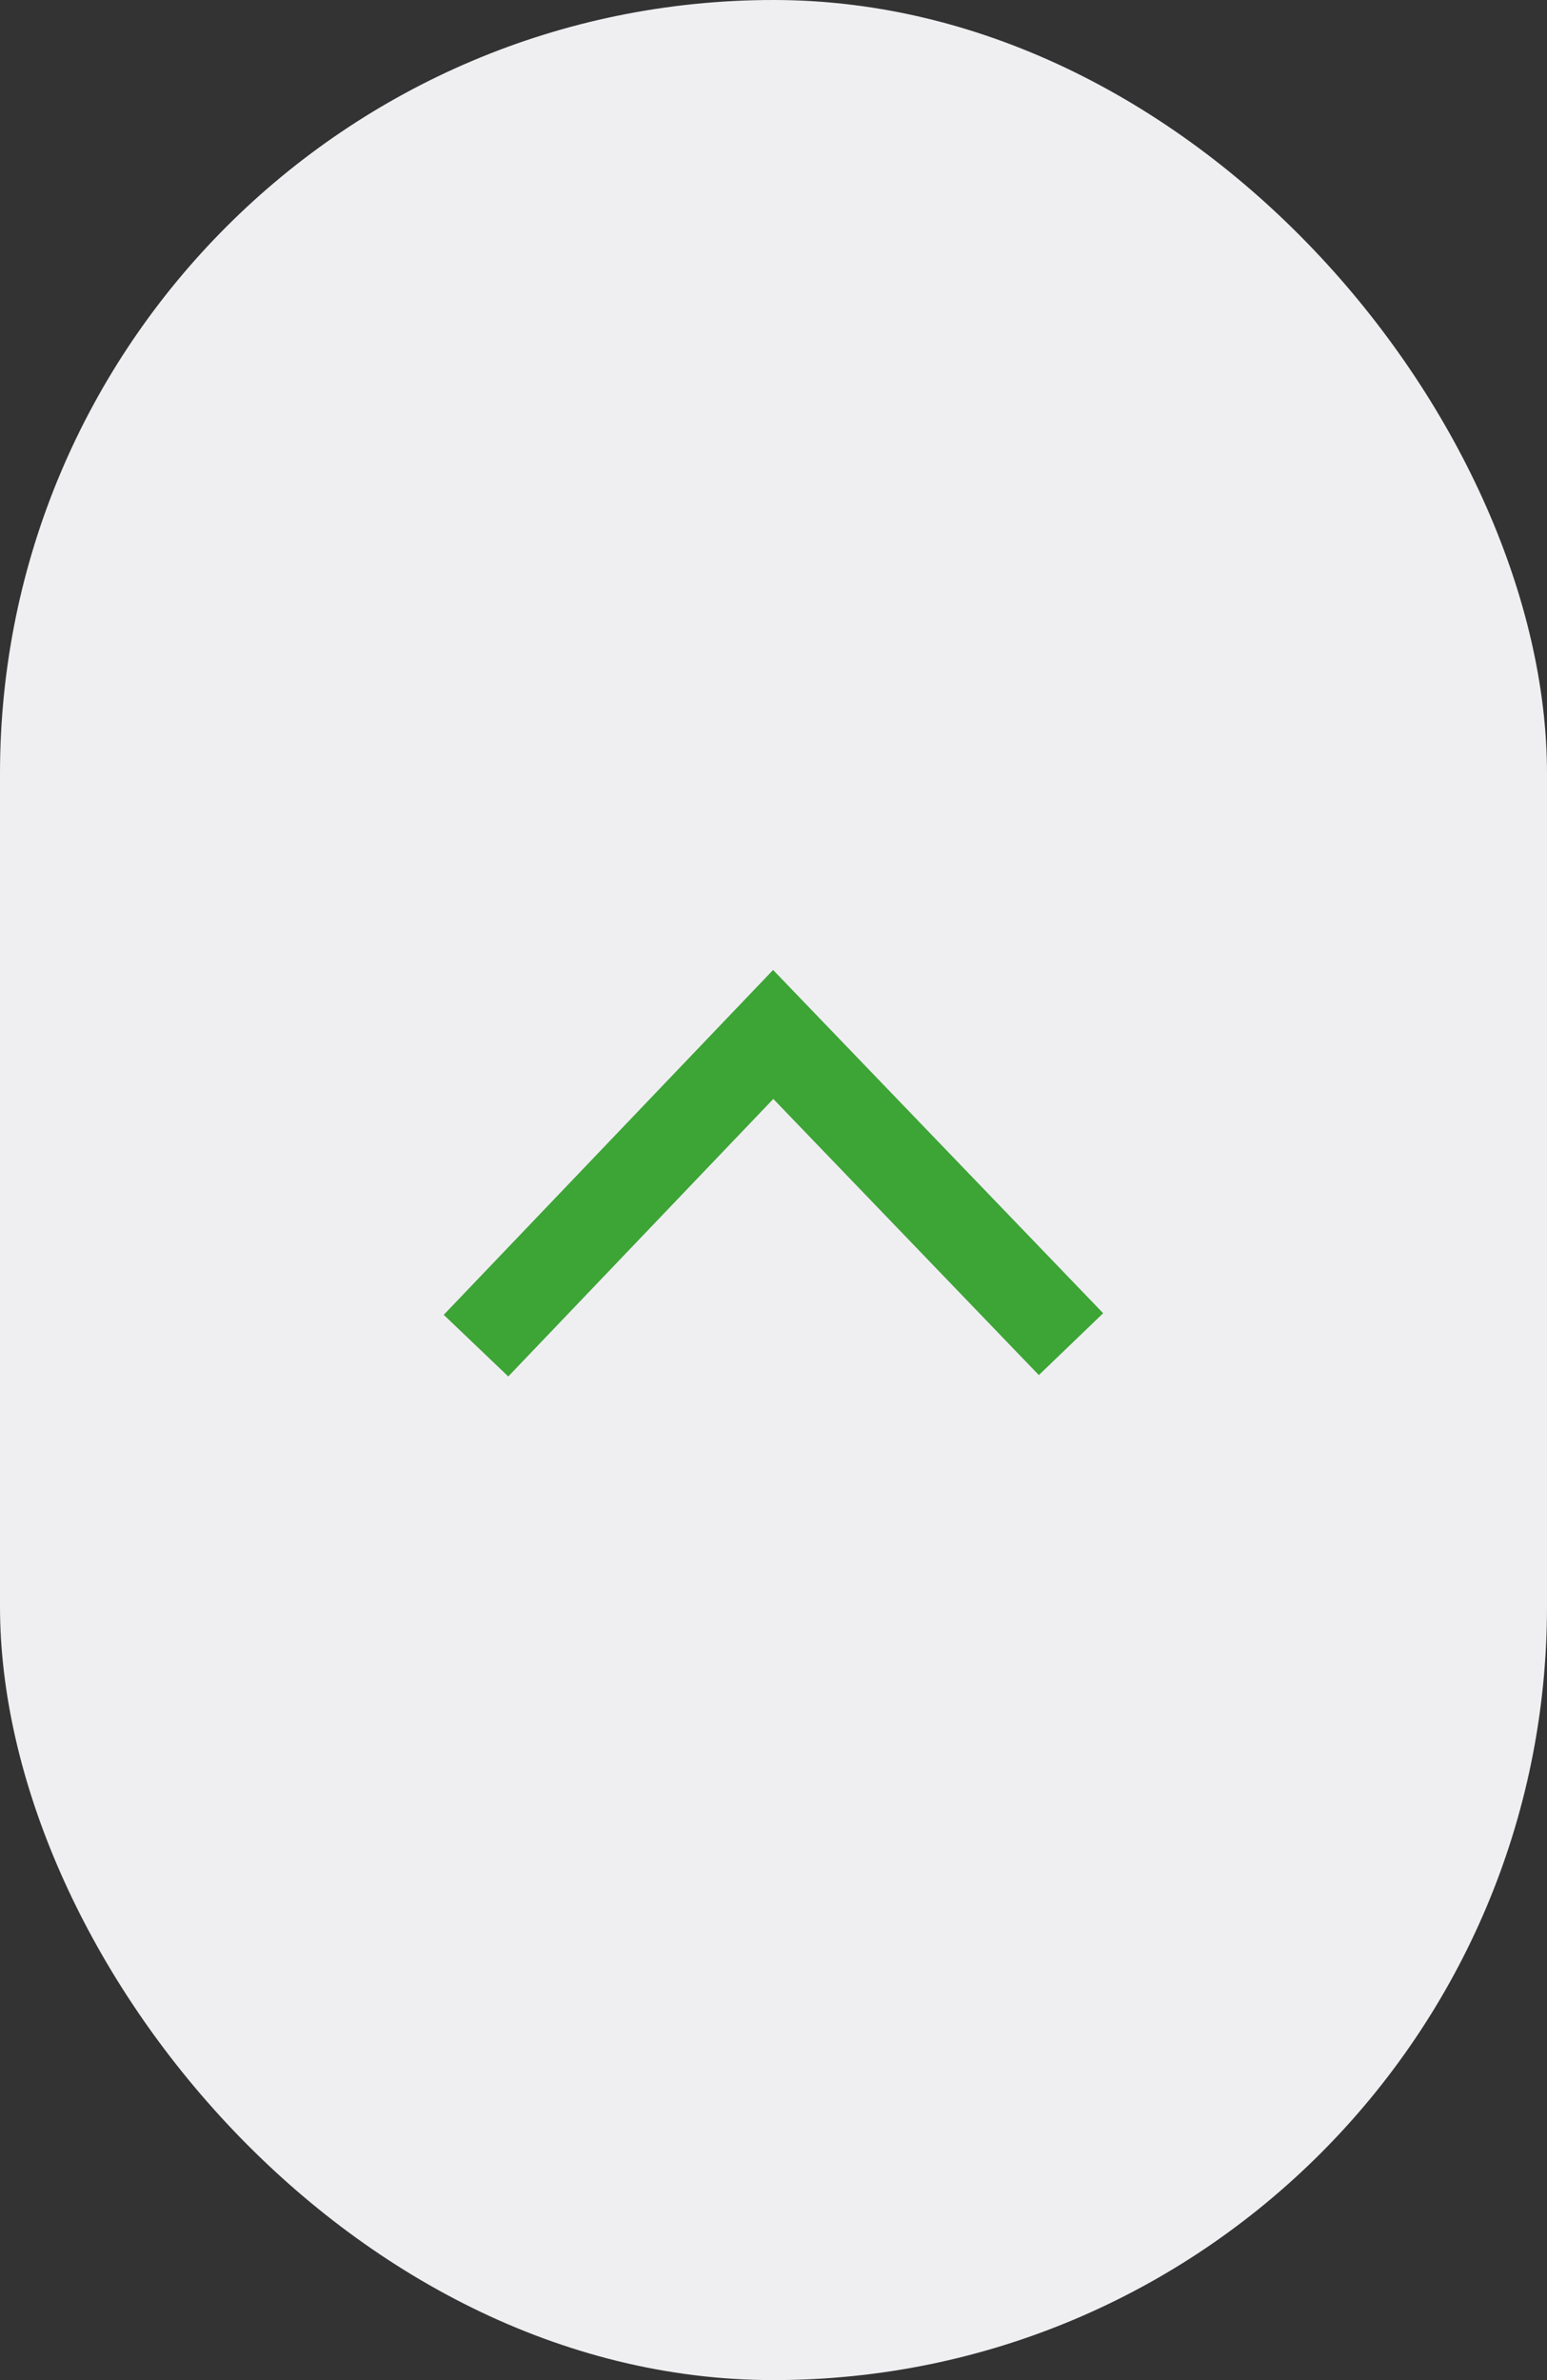 <svg id="content" xmlns="http://www.w3.org/2000/svg" viewBox="0 0 52 80"><rect x="0" y="0" width="52" height="80" fill="#333333" stroke="none"/><defs><style>.cls-1{fill:#efeff2;}.cls-2{fill:none;stroke:#3da436;stroke-miterlimit:10;stroke-width:3px;}</style></defs><rect class="cls-1" width="52" height="80" rx="26"/><polyline class="cls-2" points="36 45.18 25.99 34.77 16 45.23"/></svg>